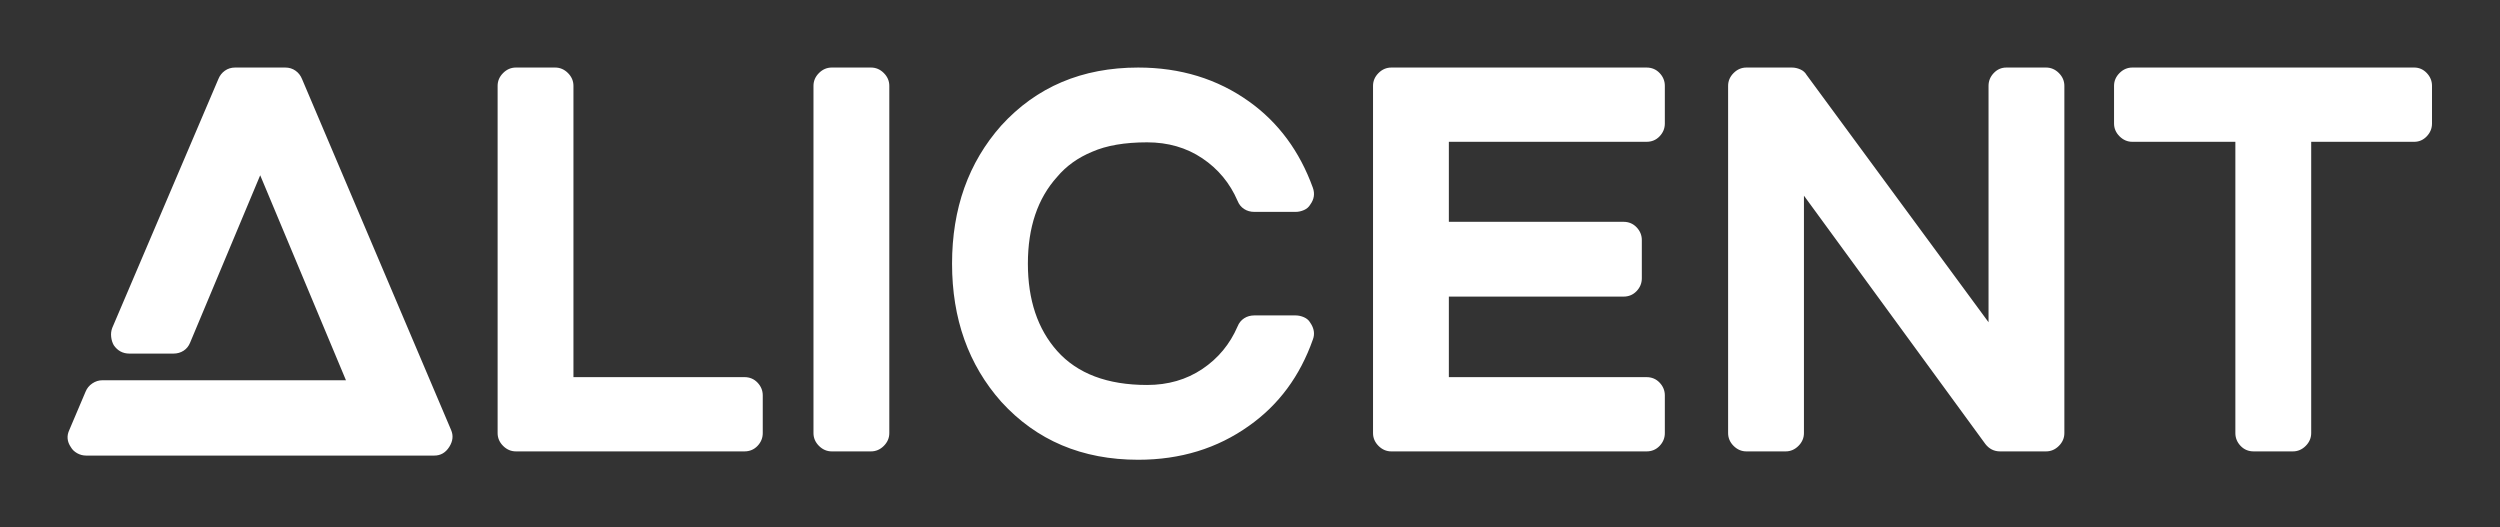 
        <svg xmlns="http://www.w3.org/2000/svg" xmlns:xlink="http://www.w3.org/1999/xlink" version="1.1" width="3171.429" height="669.066" viewBox="0 0 3171.429 669.066">
			
			<rect x="0" y="0" width="3171.429" height="669.066" fill="#333333" stroke="none"/>
			
			<g transform="scale(8.571) translate(10, 10)">
				<defs id="SvgjsDefs1616"/><g id="SvgjsG1617" featureKey="nameFeature-0" transform="matrix(1.935,0,0,1.935,-0.436,-19.353)" fill="#fff"><path d="M29.56 37.72 q0.28 0.64 -0.14 1.3 t-1.14 0.66 l-26.64 0 q-0.36 0 -0.68 -0.18 t-0.48 -0.46 q-0.44 -0.64 -0.12 -1.32 l1.24 -2.92 q0.16 -0.4 0.52 -0.64 t0.76 -0.24 l18.64 0 l-6.56 -15.68 l-5.36 12.8 q-0.16 0.4 -0.5 0.62 t-0.78 0.22 l-3.36 0 q-0.76 0 -1.2 -0.64 q-0.16 -0.28 -0.2 -0.64 t0.08 -0.68 l8.12 -19.04 q0.16 -0.4 0.5 -0.64 t0.78 -0.24 l3.84 0 q0.44 0 0.78 0.24 t0.5 0.64 z M52 33.68 q0.6 0 1 0.42 t0.4 0.98 l0 2.88 q0 0.56 -0.4 0.98 t-1 0.42 l-17.48 0 q-0.56 0 -0.98 -0.42 t-0.42 -0.98 l0 -26.56 q0 -0.56 0.42 -0.98 t0.98 -0.42 l3 0 q0.56 0 0.98 0.42 t0.42 0.98 l0 22.28 l13.08 0 z M61.68 10 q0.56 0 0.98 0.42 t0.42 0.98 l0 26.56 q0 0.56 -0.42 0.98 t-0.98 0.42 l-3 0 q-0.56 0 -0.98 -0.42 t-0.42 -0.98 l0 -26.56 q0 -0.56 0.42 -0.98 t0.98 -0.42 l3 0 z M78.6 16.44 q-1.64 0.68 -2.68 1.92 q-2.24 2.48 -2.24 6.64 t2.24 6.68 q2.32 2.6 6.88 2.6 q2.4 0 4.22 -1.22 t2.7 -3.26 q0.16 -0.4 0.5 -0.62 t0.78 -0.22 l3.16 0 q0.32 0 0.64 0.14 t0.48 0.42 q0.44 0.64 0.2 1.28 q-1.48 4.2 -4.88 6.6 q-3.64 2.6 -8.48 2.6 q-6.44 0 -10.48 -4.44 q-3.76 -4.24 -3.76 -10.56 t3.76 -10.56 q4.04 -4.44 10.48 -4.44 q4.84 0 8.48 2.6 q3.36 2.4 4.88 6.6 q0.24 0.68 -0.2 1.28 q-0.16 0.28 -0.48 0.42 t-0.64 0.14 l-3.16 0 q-0.44 0 -0.78 -0.22 t-0.5 -0.62 q-0.88 -2.04 -2.7 -3.26 t-4.22 -1.22 q-2.56 0 -4.2 0.72 z M121 10 q0.6 0 1 0.42 t0.4 0.98 l0 2.88 q0 0.56 -0.4 0.98 t-1 0.42 l-15.12 0 l0 6.12 l13.36 0 q0.6 0 1 0.42 t0.4 0.98 l0 2.92 q0 0.56 -0.4 0.98 t-1 0.42 l-13.36 0 l0 6.16 l15.12 0 q0.6 0 1 0.42 t0.4 0.98 l0 2.88 q0 0.56 -0.4 0.98 t-1 0.42 l-19.52 0 q-0.56 0 -0.98 -0.42 t-0.42 -0.98 l0 -26.56 q0 -0.56 0.42 -0.98 t0.98 -0.42 l19.52 0 z M151.56 10 q0.56 0 0.98 0.42 t0.42 0.98 l0 26.56 q0 0.56 -0.42 0.98 t-0.98 0.42 l-3.52 0 q-0.68 0 -1.12 -0.56 l-13.88 -19 l0 18.16 q0 0.56 -0.42 0.98 t-0.98 0.42 l-3 0 q-0.56 0 -0.98 -0.42 t-0.42 -0.98 l0 -26.56 q0 -0.56 0.42 -0.98 t0.98 -0.42 l3.48 0 q0.32 0 0.64 0.14 t0.48 0.42 l13.92 18.92 l0 -18.08 q0 -0.56 0.4 -0.98 t0.96 -0.42 l3.04 0 z M179.72 10 q0.56 0 0.96 0.42 t0.4 0.98 l0 2.88 q0 0.56 -0.4 0.98 t-0.96 0.42 l-7.88 0 l0 22.28 q0 0.56 -0.42 0.98 t-0.98 0.42 l-3 0 q-0.6 0 -1 -0.42 t-0.4 -0.98 l0 -22.28 l-7.88 0 q-0.56 0 -0.98 -0.42 t-0.42 -0.98 l0 -2.88 q0 -0.56 0.42 -0.98 t0.98 -0.42 l21.56 0 z"/></g>
			</g>
		</svg>
	